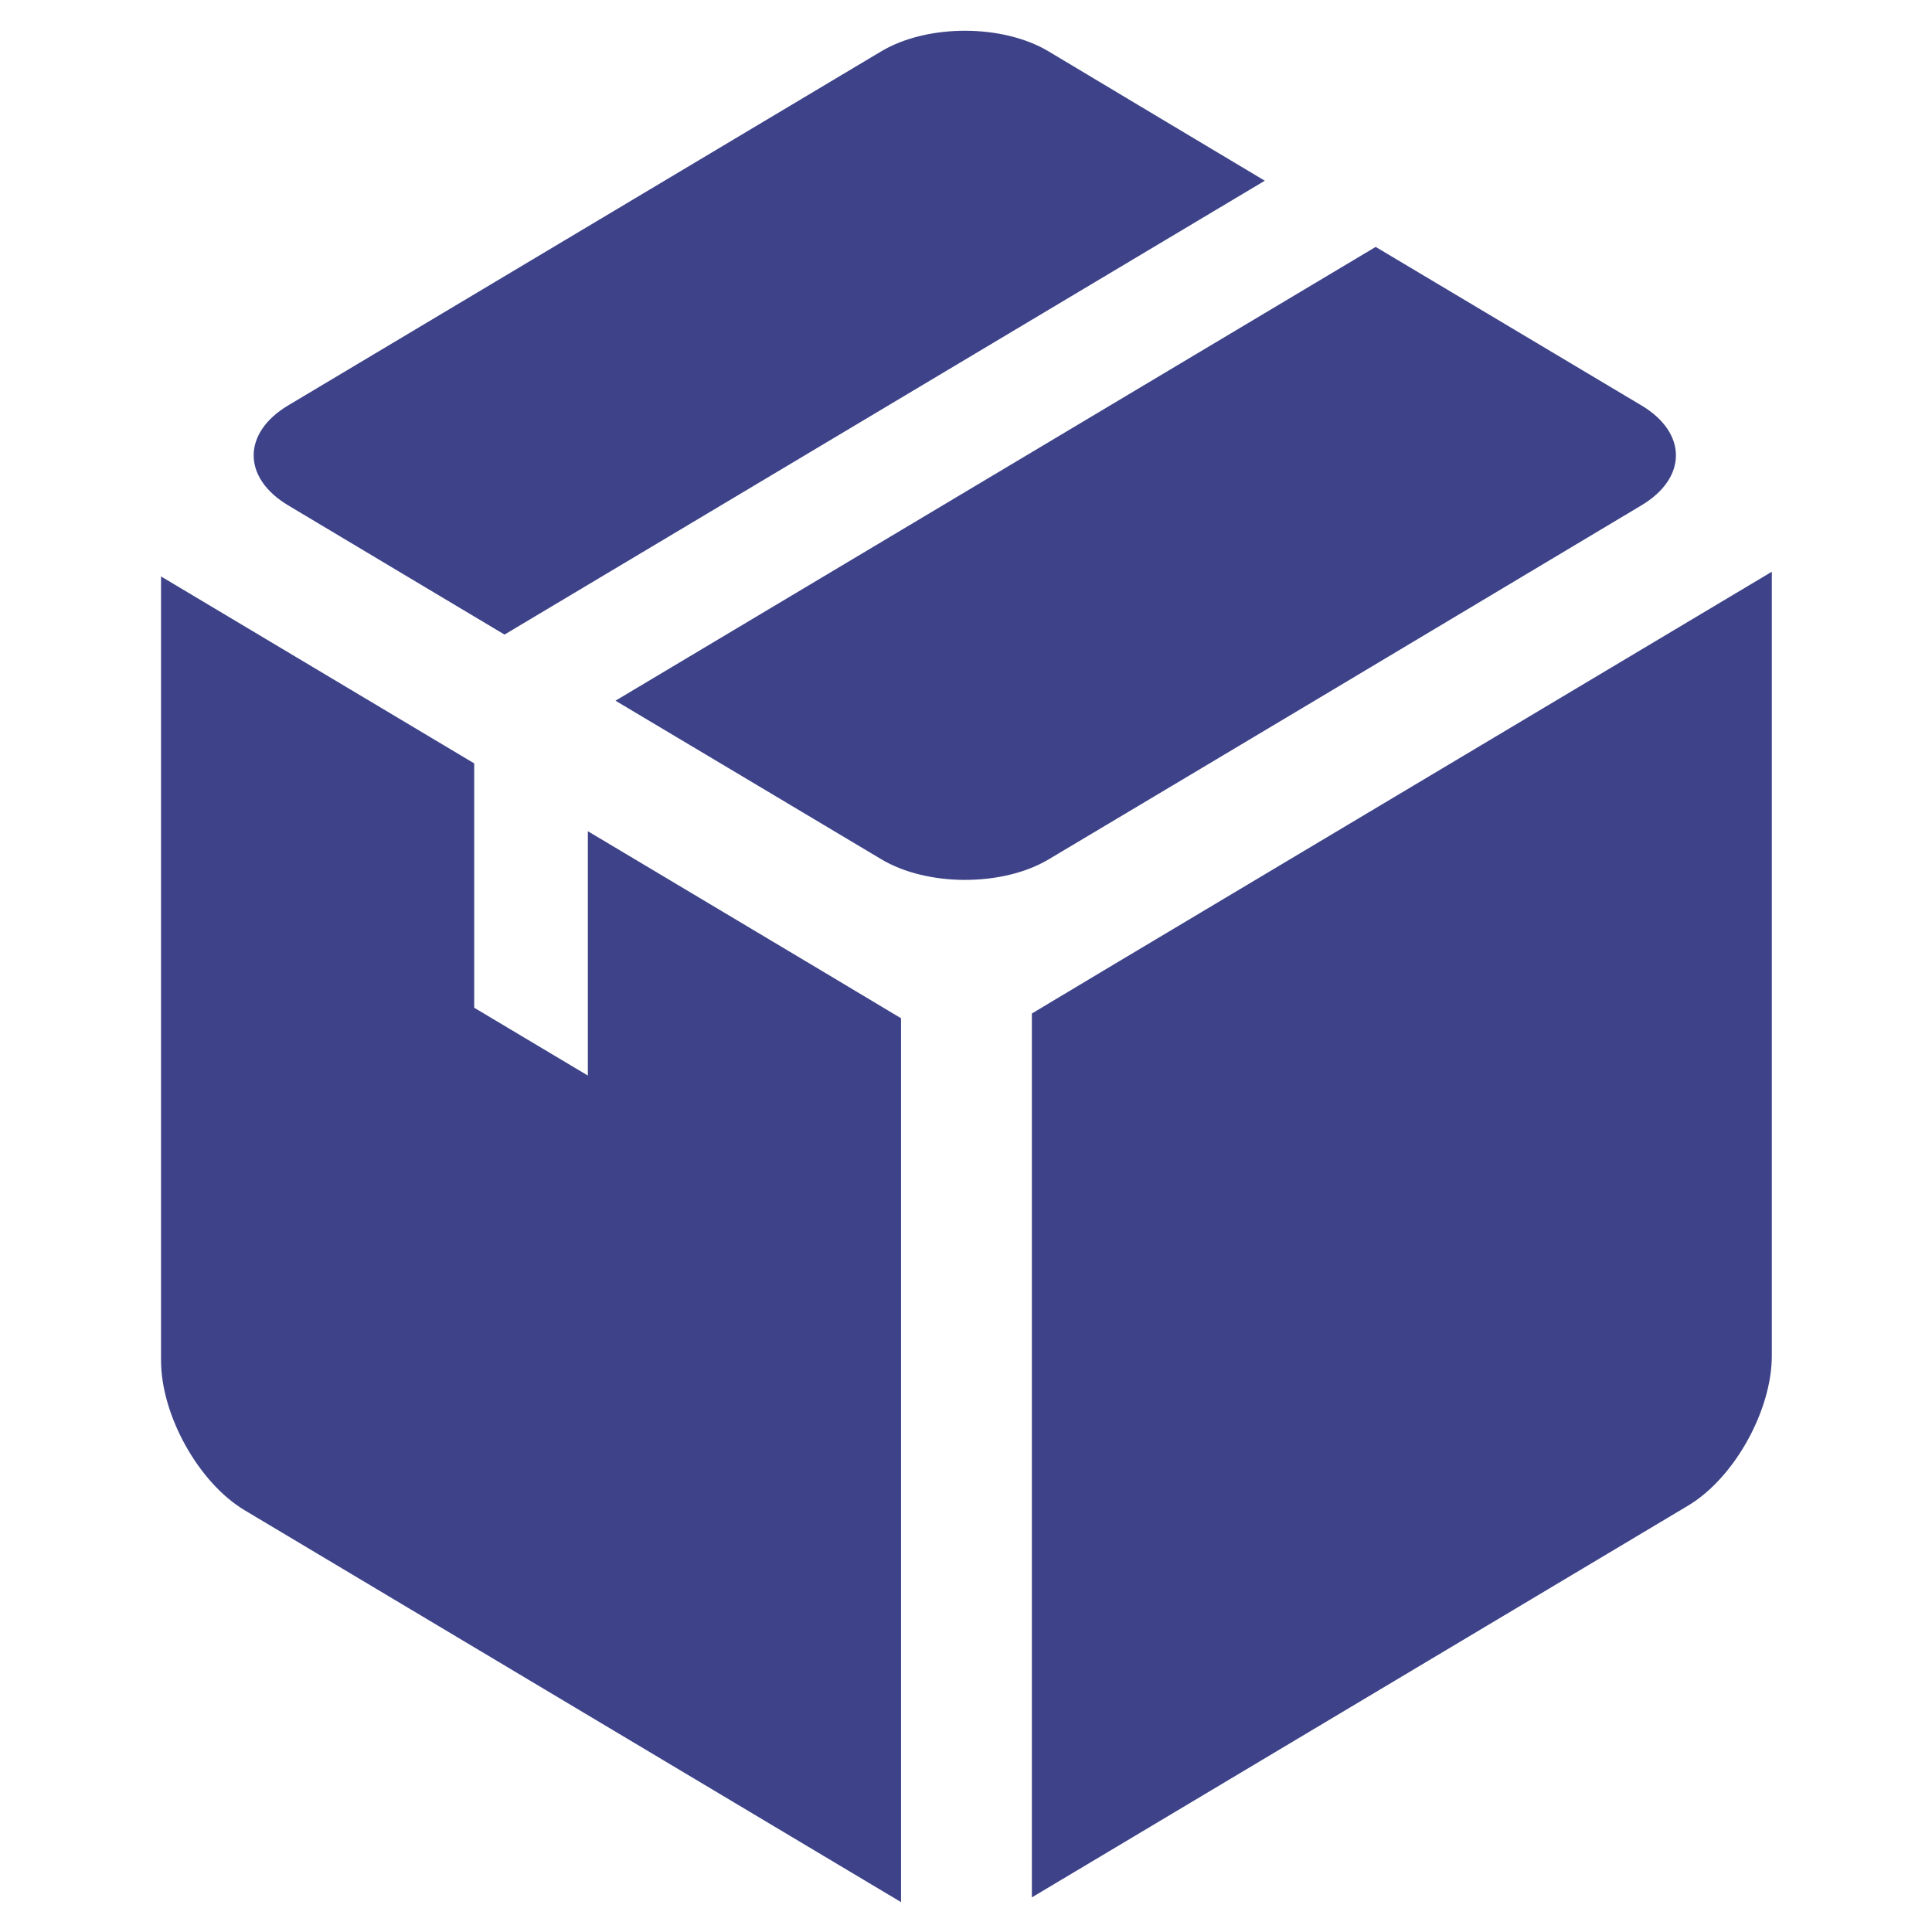 <?xml version="1.0" encoding="utf-8"?>
<!-- Generator: Adobe Illustrator 16.0.4, SVG Export Plug-In . SVG Version: 6.00 Build 0)  -->
<!DOCTYPE svg PUBLIC "-//W3C//DTD SVG 1.1//EN" "http://www.w3.org/Graphics/SVG/1.1/DTD/svg11.dtd">
<svg version="1.1" id="Ebene_1" xmlns="http://www.w3.org/2000/svg" xmlns:xlink="http://www.w3.org/1999/xlink" x="0px" y="0px"
	 width="85px" height="85px" viewBox="0 0 85 85" style="enable-background:new 0 0 85 85;" xml:space="preserve">
<style type="text/css">
<![CDATA[
	.st0{fill:#3E4389;}
]]>
</style>
<g>
	<path class="st0" d="M49.012,42.426l-3.614,2.164v11.924v4.509V71.44v7.641v4.396l3.681-2.197c0.001-0.001,0.001-0.001,0.002-0.001
		L74.271,66.24c2.025-1.209,3.682-4.177,3.682-6.595v-2.068V51.97V41.553v-1.539v-14.86L49.012,42.426z"/>
	<g>
		<path class="st0" d="M22.197,27.919L55.646,7.951c-1.548-0.925-3.168-1.894-4.35-2.6l-5.16-3.089
			c-1.014-0.607-2.351-0.91-3.688-0.909c-1.332,0-2.664,0.302-3.675,0.904L12.68,17.835c-2.025,1.209-2.026,3.188-0.002,4.398
			l5.175,3.093C19.034,26.031,20.651,26.997,22.197,27.919z"/>
		<path class="st0" d="M72.215,17.836l-11.691-6.973L27.079,30.828c2.02,1.201,4.771,2.843,6.539,3.899l5.156,3.077
			c1.01,0.604,2.342,0.906,3.674,0.908c1.338,0.001,2.677-0.3,3.69-0.905l5.086-3.032c2.025-1.207,5.34-3.187,7.365-4.396
			l13.627-8.146c1.012-0.604,1.519-1.402,1.518-2.199C73.734,19.237,73.229,18.44,72.215,17.836z"/>
	</g>
	<path class="st0" d="M36.026,42.635l-10.163-6.065v10.75l-5-2.984v-10.75L7.085,25.361v14.152v2.248v10.417v5.607v2.068
		c0,2.418,1.657,5.386,3.683,6.595l25.191,15.039c0.001,0,0.001,0,0.002,0.001l3.681,2.197V79.29v-7.641V61.231V44.799
		L36.026,42.635z"/>
</g>
</svg>
